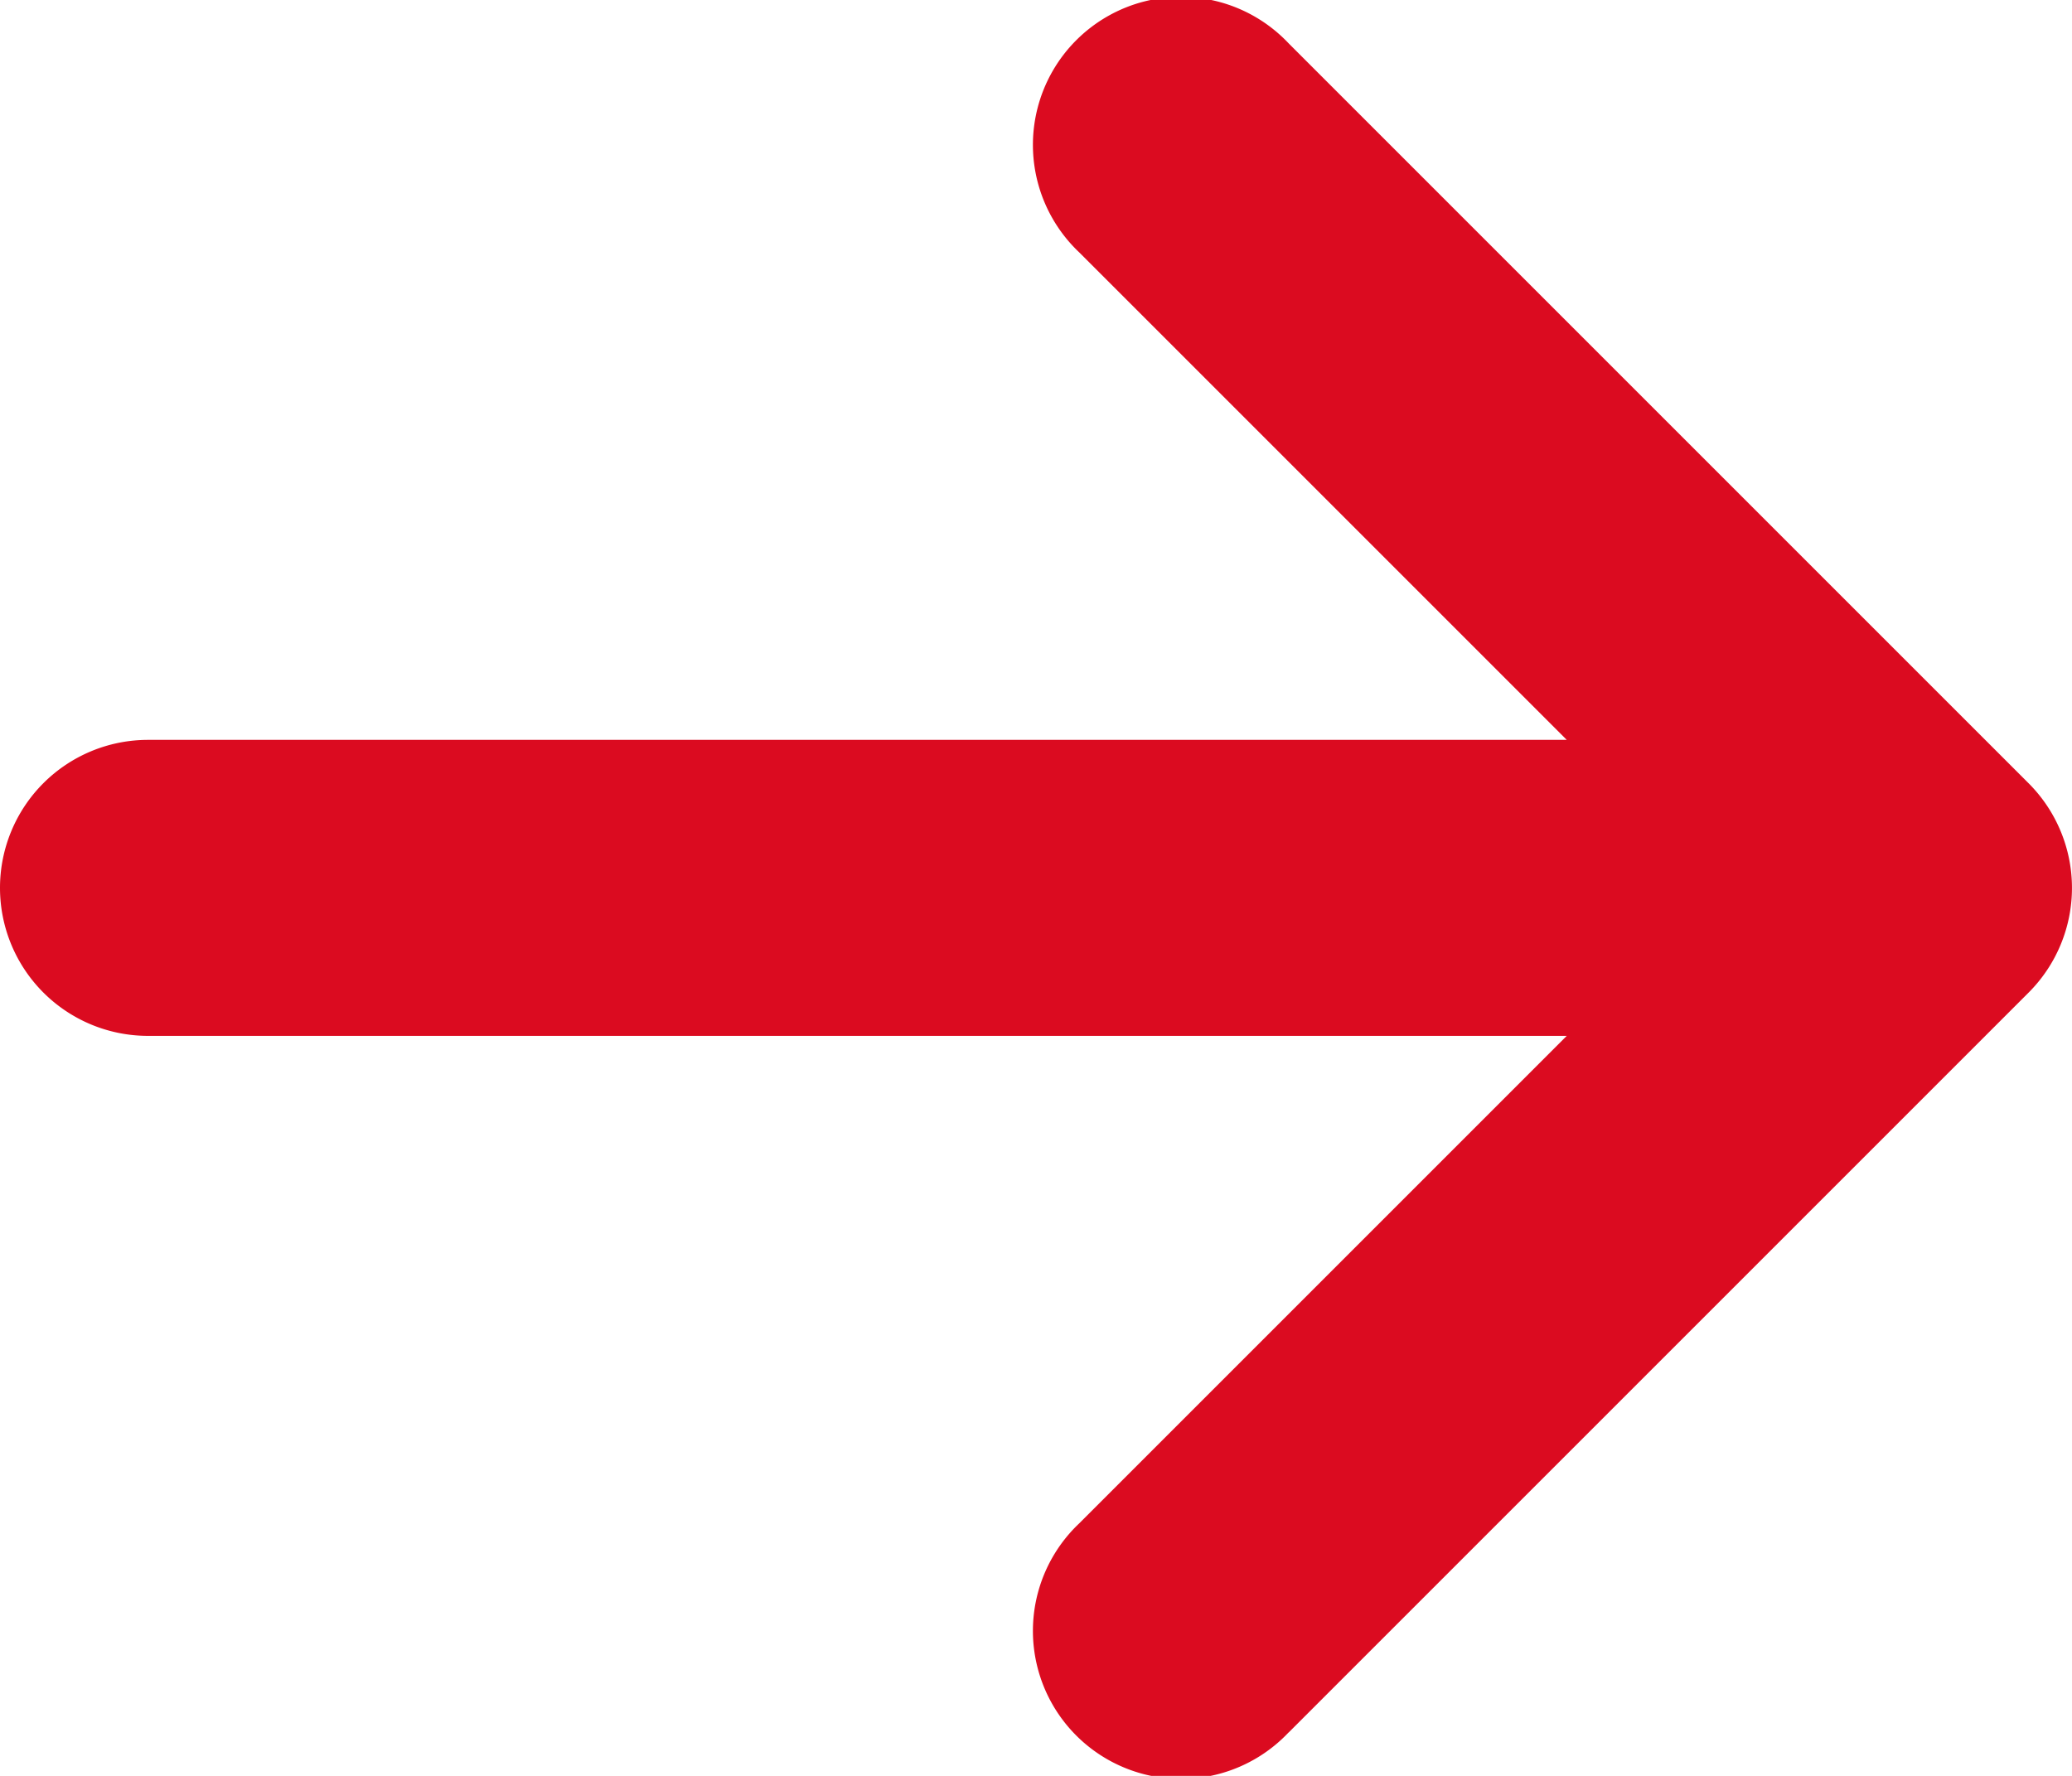 <svg xmlns="http://www.w3.org/2000/svg" width="17.499" height="14.999" viewBox="0 0 17.499 14.999">
  <path id="arrow-right2" d="M12.883,18.633l6.25-6.25a1.25,1.25,0,0,0,0-1.767l-6.25-6.25a1.25,1.25,0,1,0-1.767,1.767l4.116,4.116H3.25a1.25,1.25,0,1,0,0,2.5H15.232l-4.116,4.116a1.25,1.25,0,1,0,1.767,1.767Z" transform="translate(-2 -4)" fill="#db0b20"/>
</svg>
